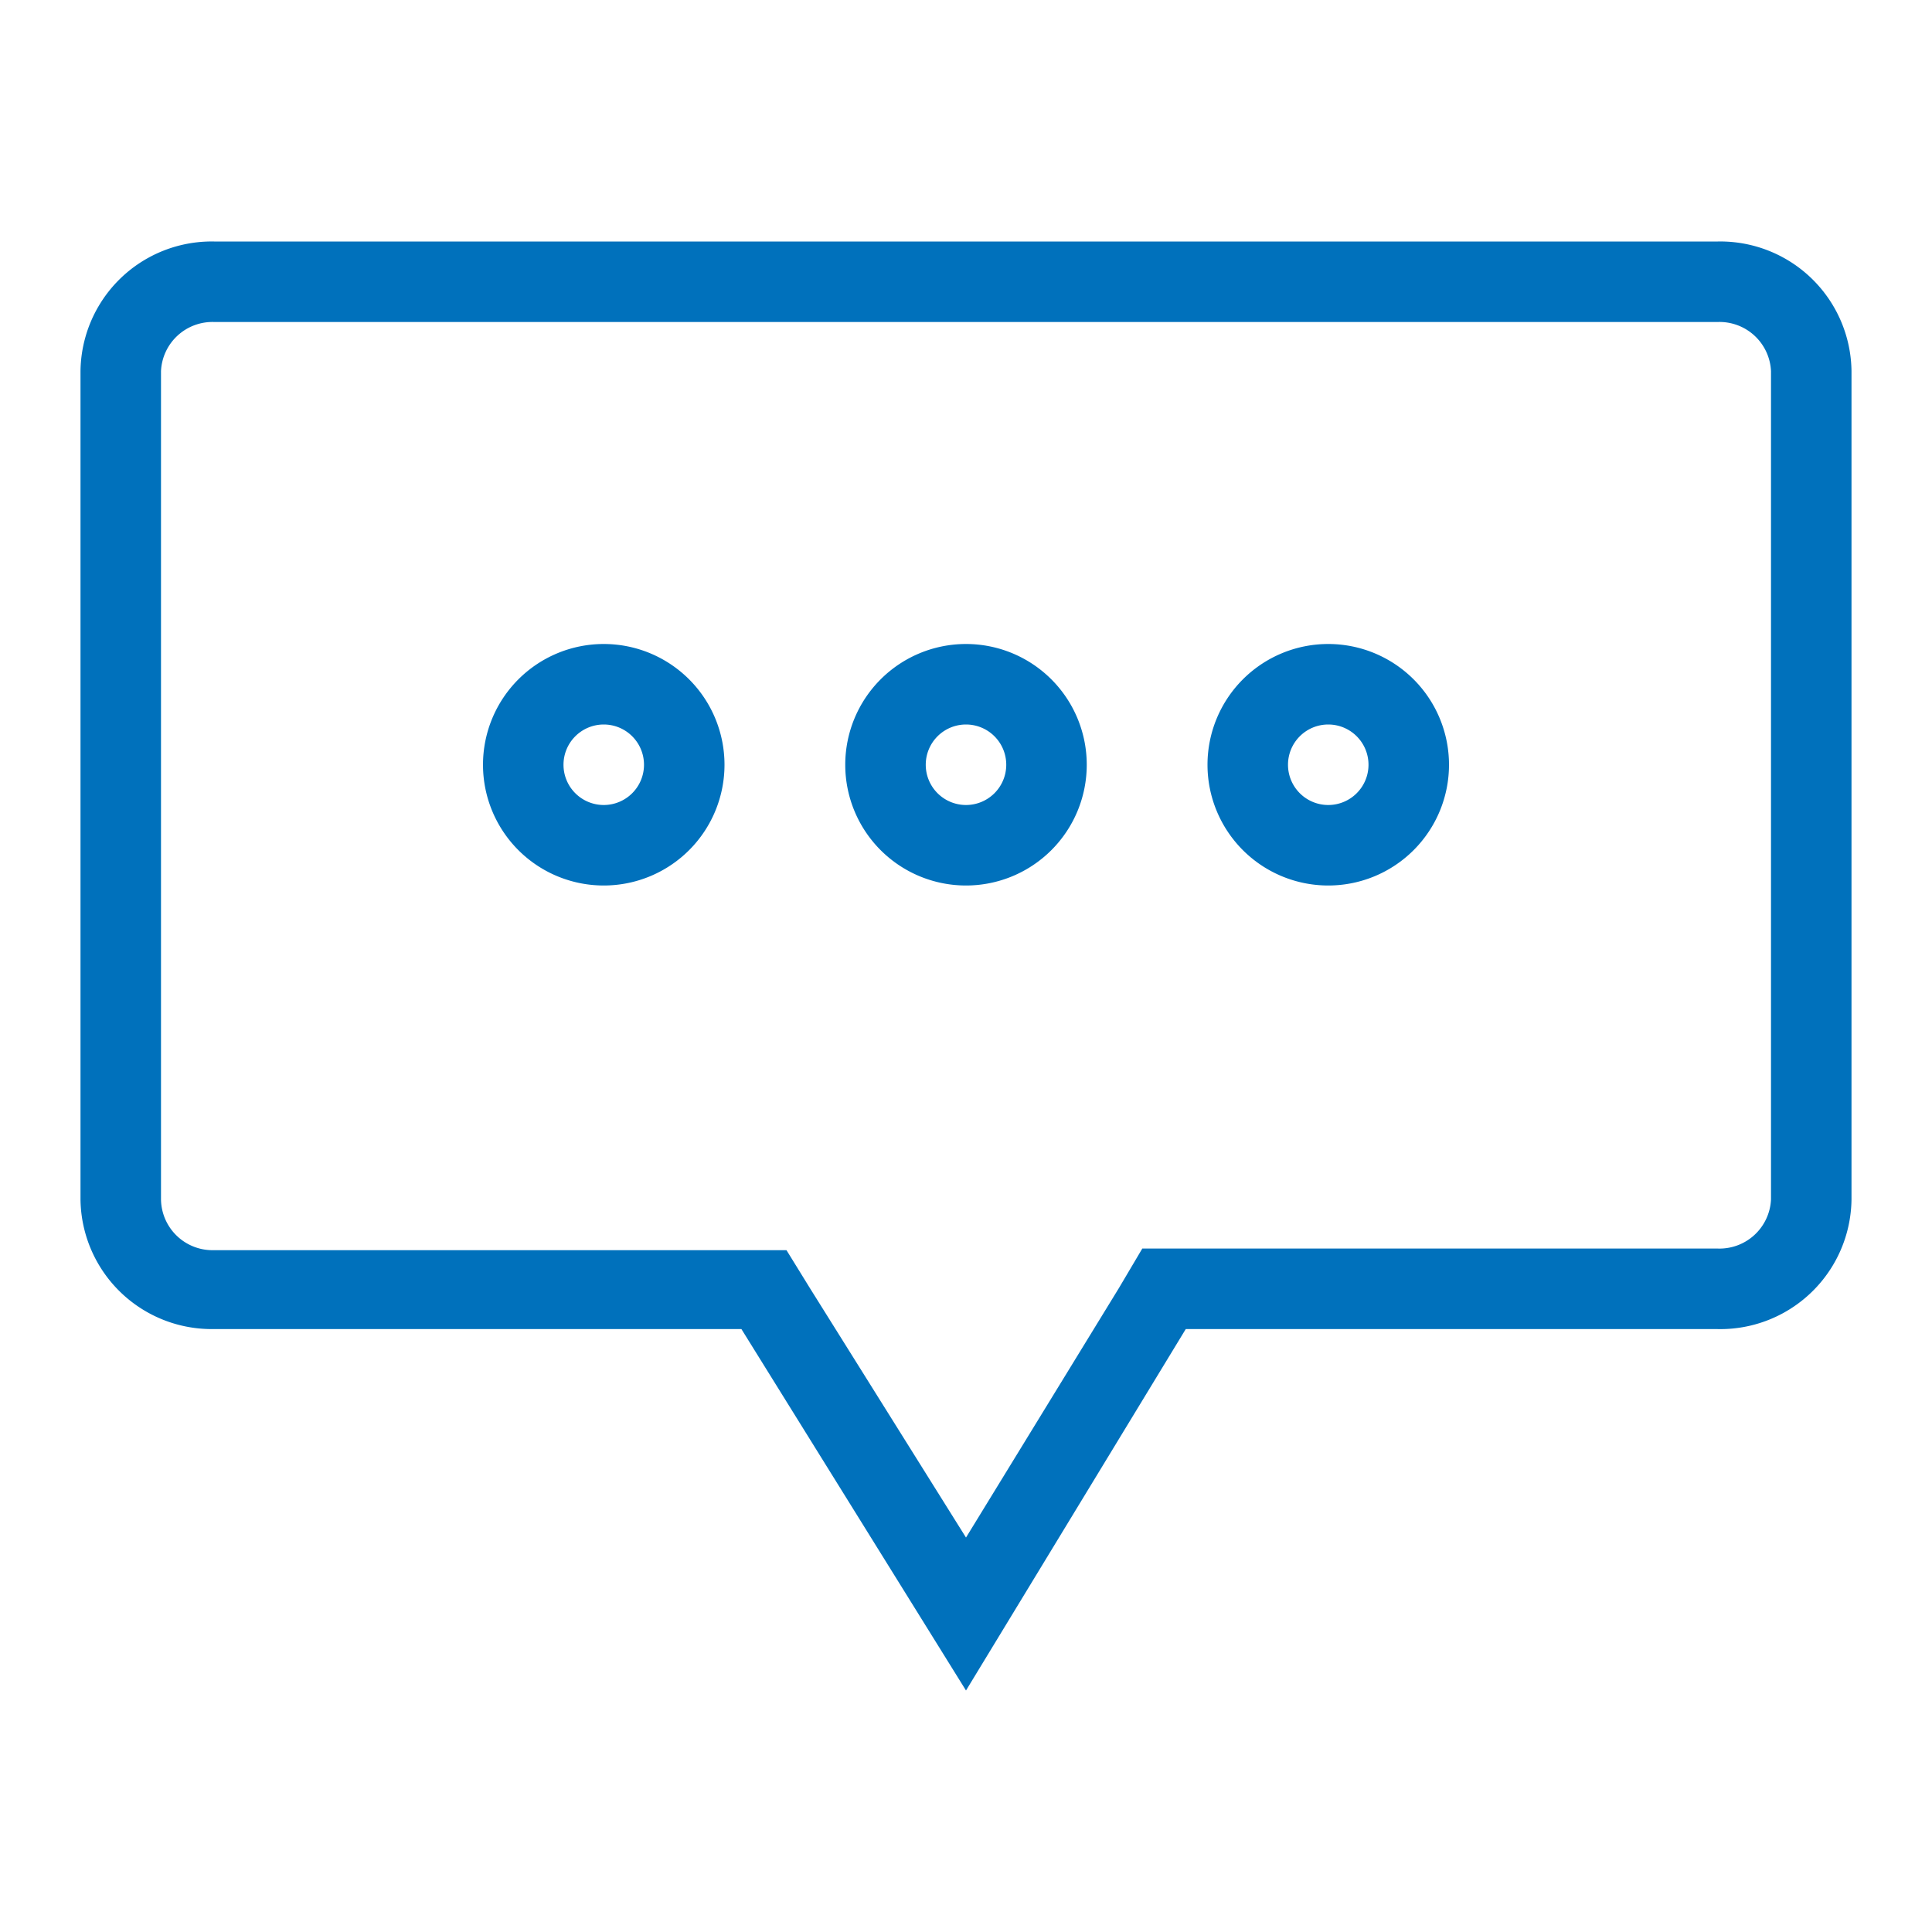 <svg xmlns="http://www.w3.org/2000/svg" viewBox="0 0 24 24" width="24" height="24" fill="#0071BC"><path d="M16.5,8A1.5,1.5,0,1,0,18,9.5,1.5,1.5,0,0,0,16.5,8Zm0,2a.5.5,0,1,1,.5-.5A.5.5,0,0,1,16.5,10Z"/><path d="M12,8a1.5,1.5,0,1,0,1.5,1.5A1.5,1.5,0,0,0,12,8Zm0,2a.5.5,0,1,1,.5-.5A.5.5,0,0,1,12,10Z"/><path d="M7.5,8A1.5,1.5,0,1,0,9,9.5,1.5,1.5,0,0,0,7.5,8Zm0,2A.5.5,0,1,1,8,9.5.5.5,0,0,1,7.5,10Z"/><path d="M21.34,3H2.66A1.63,1.63,0,0,0,1,4.61V14.9a1.63,1.63,0,0,0,1.66,1.61H9.21L12,21l2.73-4.49h6.59A1.63,1.63,0,0,0,23,14.9V4.61A1.63,1.63,0,0,0,21.34,3ZM22,14.9a.64.64,0,0,1-.66.61H14.19L13.9,16,12,19.1,10.06,16l-.29-.47H2.66A.64.64,0,0,1,2,14.9V4.61A.64.64,0,0,1,2.66,4H21.34a.64.64,0,0,1,.66.61Z"/></svg>